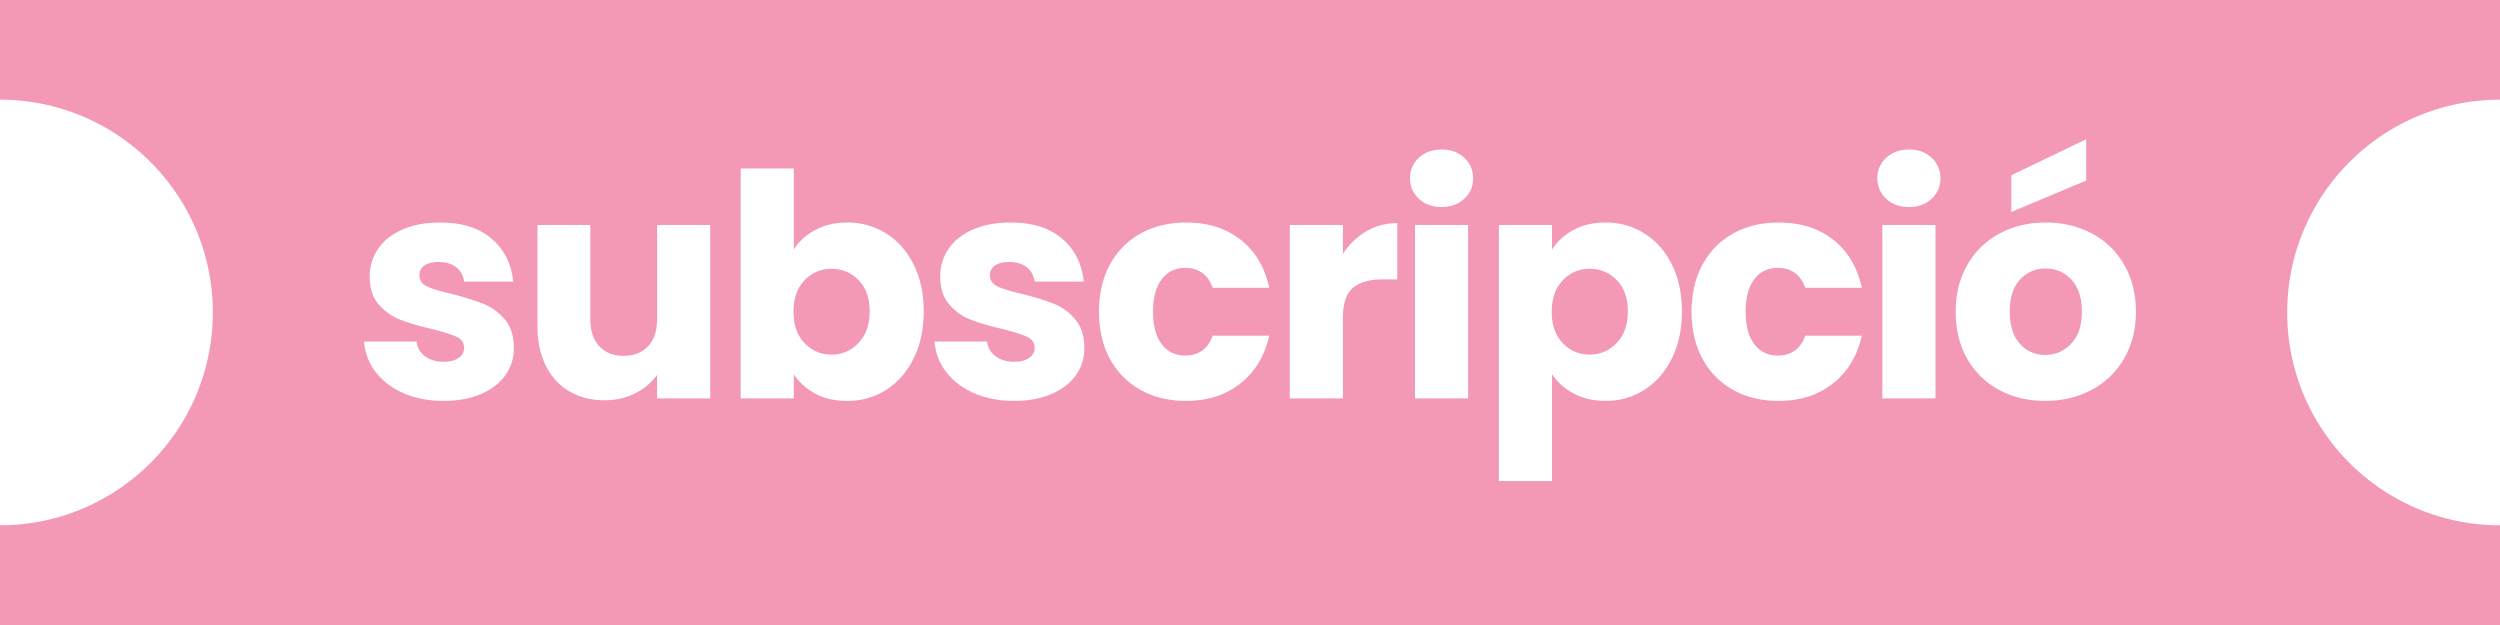 <svg xmlns="http://www.w3.org/2000/svg" width="128" height="32" fill="none" viewBox="0 0 128 32">
  <g clip-path="url(#a)">
    <path fill="#F399B6" fill-rule="evenodd" d="M117.104 16c0 6.017 4.878 10.895 10.896 10.895V32H0v-5.105c6.017 0 10.896-4.878 10.896-10.895C10.896 9.983 6.017 5.104 0 5.104V0h128v5.104c-6.018 0-10.896 4.879-10.896 10.896Zm-60.836-.04c0 .923.188 1.729.565 2.418a3.93 3.93 0 0 0 1.575 1.591c.672.372 1.444.557 2.315.557 1.103 0 2.03-.297 2.783-.891.754-.594 1.246-1.41 1.48-2.45H62.09c-.244.68-.715 1.018-1.415 1.018-.5 0-.897-.194-1.193-.58-.297-.388-.445-.942-.445-1.663 0-.72.148-1.276.445-1.662.296-.388.694-.582 1.193-.582.7 0 1.172.34 1.416 1.019h2.896c-.235-1.061-.724-1.883-1.472-2.466-.749-.584-1.68-.876-2.792-.876-.87 0-1.642.186-2.316.558-.672.371-1.197.9-1.574 1.59-.377.69-.565 1.497-.565 2.42Zm23.196-3.183v-1.256h-2.72v13.11h2.72v-5.473a2.99 2.99 0 0 0 1.106.985c.472.255 1.016.383 1.631.383.732 0 1.394-.188 1.989-.565.594-.377 1.062-.913 1.408-1.606.344-.695.516-1.498.516-2.411 0-.912-.172-1.714-.516-2.403-.346-.69-.814-1.219-1.408-1.59a3.677 3.677 0 0 0-1.989-.558c-.626 0-1.172.128-1.64.382a2.965 2.965 0 0 0-1.097 1.002Zm3.882 3.167c0 .678-.19 1.217-.572 1.614a1.853 1.853 0 0 1-1.384.598c-.542 0-1-.197-1.377-.59-.376-.391-.564-.927-.564-1.606 0-.68.188-1.214.564-1.608a1.834 1.834 0 0 1 1.377-.588 1.86 1.86 0 0 1 1.39.582c.378.386.566.92.566 1.598Zm-9.53-5.346c.467 0 .852-.14 1.153-.422.303-.281.454-.628.454-1.042 0-.423-.15-.777-.454-1.058-.301-.28-.686-.42-1.152-.42-.479 0-.868.14-1.17.42a1.383 1.383 0 0 0-.453 1.058c0 .414.15.76.453 1.042.302.282.691.422 1.17.422Zm23.929 0c.466 0 .85-.14 1.154-.422.301-.281.452-.628.452-1.042 0-.423-.15-.777-.452-1.058-.303-.28-.688-.42-1.154-.42-.477 0-.868.14-1.17.42a1.383 1.383 0 0 0-.453 1.058c0 .414.15.76.454 1.042.301.282.692.422 1.169.422Zm-45.813 9.928c.72 0 1.352-.117 1.897-.35.545-.234.963-.555 1.255-.963a2.34 2.34 0 0 0 .435-1.391c0-.616-.156-1.107-.468-1.473a2.766 2.766 0 0 0-1.09-.794c-.414-.165-.95-.332-1.608-.502-.571-.128-.994-.255-1.264-.381-.271-.128-.405-.32-.405-.573 0-.213.085-.38.253-.502.17-.122.414-.182.732-.182.372 0 .672.089.9.27.228.18.363.423.405.732h2.514c-.096-.913-.463-1.645-1.106-2.196-.642-.551-1.519-.828-2.633-.828-.753 0-1.403.122-1.948.366-.547.244-.96.576-1.242.995-.28.42-.42.883-.42 1.393 0 .604.153 1.084.46 1.439.308.355.674.615 1.098.78.425.164.955.32 1.591.469.594.148 1.024.283 1.289.405.264.122.397.31.397.565a.608.608 0 0 1-.278.517c-.185.133-.448.2-.788.2-.37 0-.684-.096-.938-.287a1.036 1.036 0 0 1-.43-.748h-2.688a2.86 2.86 0 0 0 .587 1.552c.349.46.826.823 1.43 1.09.602.264 1.29.397 2.063.397Zm52.781 0c.871 0 1.657-.185 2.363-.556a4.137 4.137 0 0 0 1.67-1.6c.408-.695.612-1.498.612-2.41 0-.913-.201-1.716-.604-2.41a4.099 4.099 0 0 0-1.654-1.599c-.701-.372-1.485-.558-2.355-.558-.869 0-1.655.186-2.355.558a4.108 4.108 0 0 0-1.655 1.598c-.402.695-.604 1.498-.604 2.411 0 .923.199 1.729.596 2.418a4.09 4.09 0 0 0 1.64 1.591c.695.372 1.476.557 2.346.557Zm0-2.355a1.67 1.67 0 0 1-1.296-.573c-.344-.38-.517-.928-.517-1.638 0-.72.174-1.27.525-1.647a1.726 1.726 0 0 1 1.32-.565c.519 0 .958.192 1.313.573.355.382.533.928.533 1.64 0 .71-.184 1.256-.55 1.637a1.77 1.77 0 0 1-1.328.573Zm2.1-8.926V7.13l-3.834 1.845v1.878l3.834-1.608Zm-31.645 2.276h-2.72v8.877h2.72v-8.877Zm-52.446 9.005c.72 0 1.351-.117 1.897-.35.544-.234.962-.555 1.254-.963a2.34 2.34 0 0 0 .436-1.391c0-.616-.156-1.107-.469-1.473a2.766 2.766 0 0 0-1.09-.794 13.86 13.86 0 0 0-1.606-.502c-.573-.128-.995-.255-1.265-.381-.272-.128-.406-.32-.406-.573 0-.213.085-.38.254-.502.17-.122.414-.182.732-.182.371 0 .671.089.899.27.229.18.363.423.405.732h2.514c-.094-.913-.463-1.645-1.106-2.196-.641-.551-1.518-.828-2.633-.828-.752 0-1.402.122-1.948.366s-.96.576-1.241.995c-.281.42-.421.883-.421 1.393 0 .604.153 1.084.46 1.439.309.355.675.615 1.098.78.425.164.956.32 1.592.469.593.148 1.024.283 1.288.405.265.122.398.31.398.565a.605.605 0 0 1-.279.517c-.185.133-.448.2-.787.2-.371 0-.685-.096-.938-.287a1.04 1.04 0 0 1-.43-.748h-2.69c.043.573.237 1.09.587 1.552.35.46.826.823 1.43 1.09.603.264 1.29.397 2.064.397Zm13.642-9.005h-2.72v4.82c0 .595-.154 1.056-.461 1.385-.309.329-.727.493-1.257.493-.52 0-.933-.164-1.242-.493-.307-.33-.46-.79-.46-1.385v-4.82h-2.705v5.186c0 .775.143 1.449.43 2.02.286.574.689 1.01 1.208 1.314.52.303 1.119.453 1.799.453.572 0 1.095-.119 1.566-.357a2.989 2.989 0 0 0 1.121-.948v1.21h2.721V11.52Zm50.244 4.44c0 .922.188 1.728.565 2.417a3.93 3.93 0 0 0 1.575 1.591c.672.372 1.444.557 2.315.557 1.103 0 2.03-.297 2.783-.891.754-.594 1.246-1.41 1.48-2.45h-2.895c-.244.68-.716 1.018-1.416 1.018-.5 0-.897-.194-1.193-.58-.297-.388-.445-.942-.445-1.663 0-.72.148-1.276.445-1.662.296-.388.694-.582 1.193-.582.7 0 1.172.34 1.415 1.019h2.897c-.235-1.061-.724-1.883-1.472-2.466-.749-.584-1.68-.876-2.792-.876-.87 0-1.642.186-2.316.558-.672.371-1.198.9-1.574 1.59-.377.69-.565 1.497-.565 2.42Zm12.49-4.44h-2.721v8.877h2.72v-8.877Zm-58.453 1.256v-4.15h-2.721v11.772h2.72v-1.24c.265.414.631.744 1.097.994.468.25 1.013.374 1.64.374.732 0 1.395-.188 1.989-.565.593-.377 1.063-.913 1.407-1.606.346-.695.517-1.498.517-2.411 0-.912-.171-1.714-.517-2.403-.344-.69-.814-1.219-1.407-1.59a3.674 3.674 0 0 0-1.99-.558c-.615 0-1.16.128-1.639.382-.477.255-.843.588-1.096 1.002Zm3.882 3.167c0 .678-.192 1.217-.573 1.614a1.85 1.85 0 0 1-1.385.598c-.541 0-.999-.197-1.376-.59-.377-.391-.565-.927-.565-1.606 0-.68.188-1.214.565-1.608a1.836 1.836 0 0 1 1.376-.588c.551 0 1.016.194 1.393.582.375.386.565.92.565 1.598ZM68.757 13v-1.48h-2.72v8.877h2.72v-4.12c0-.732.17-1.243.509-1.535.34-.292.849-.437 1.527-.437h.748v-2.88c-.584 0-1.114.14-1.591.42A3.589 3.589 0 0 0 68.757 13Z" clip-rule="evenodd"/>
  </g>
  <defs>
    <clipPath id="a">
      <path fill="#fff" d="M0 0h128v32H0z"/>
    </clipPath>
  </defs>
</svg>
